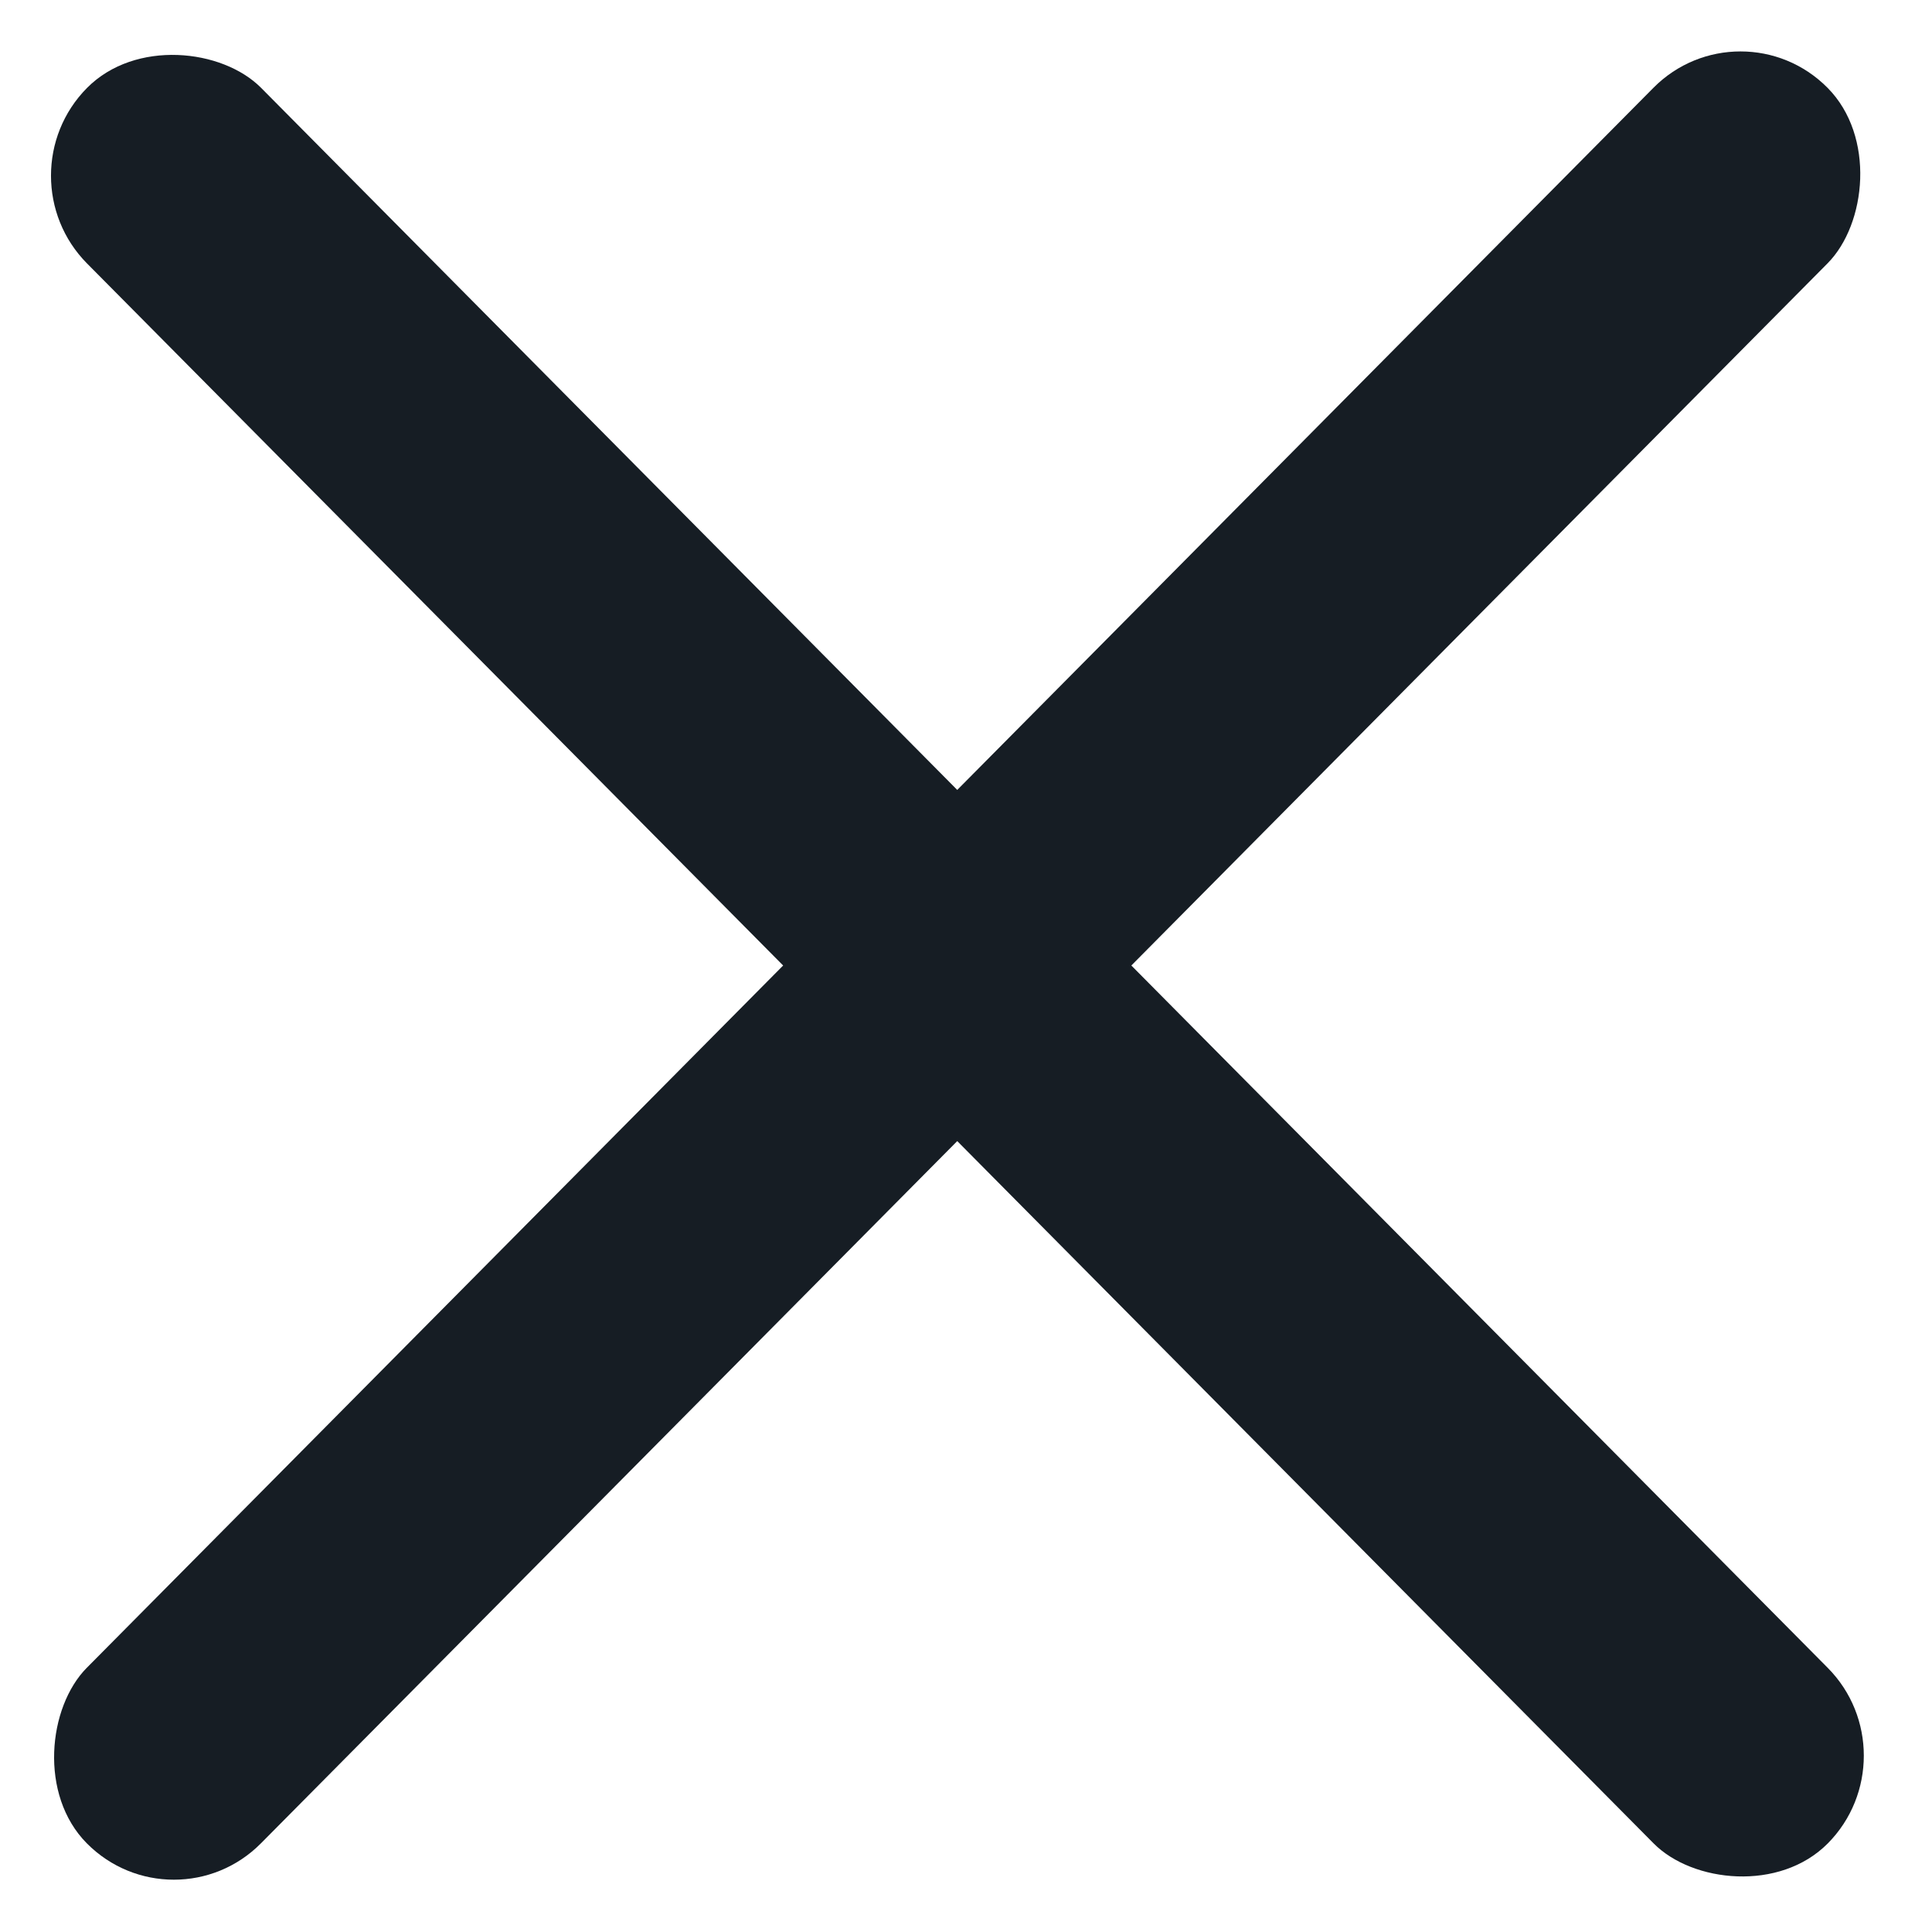 <svg width="16" height="16" viewBox="0 0 16 16" fill="none" xmlns="http://www.w3.org/2000/svg">
<rect width="2.048" height="20.477" rx="1.024" transform="matrix(0.704 -0.71 0.704 0.71 0 1.455)" fill="#161D24"/>
<rect width="2.048" height="20.477" rx="1.024" transform="matrix(0.704 0.71 -0.704 0.71 14.414 0)" fill="#161D24"/>
</svg>
